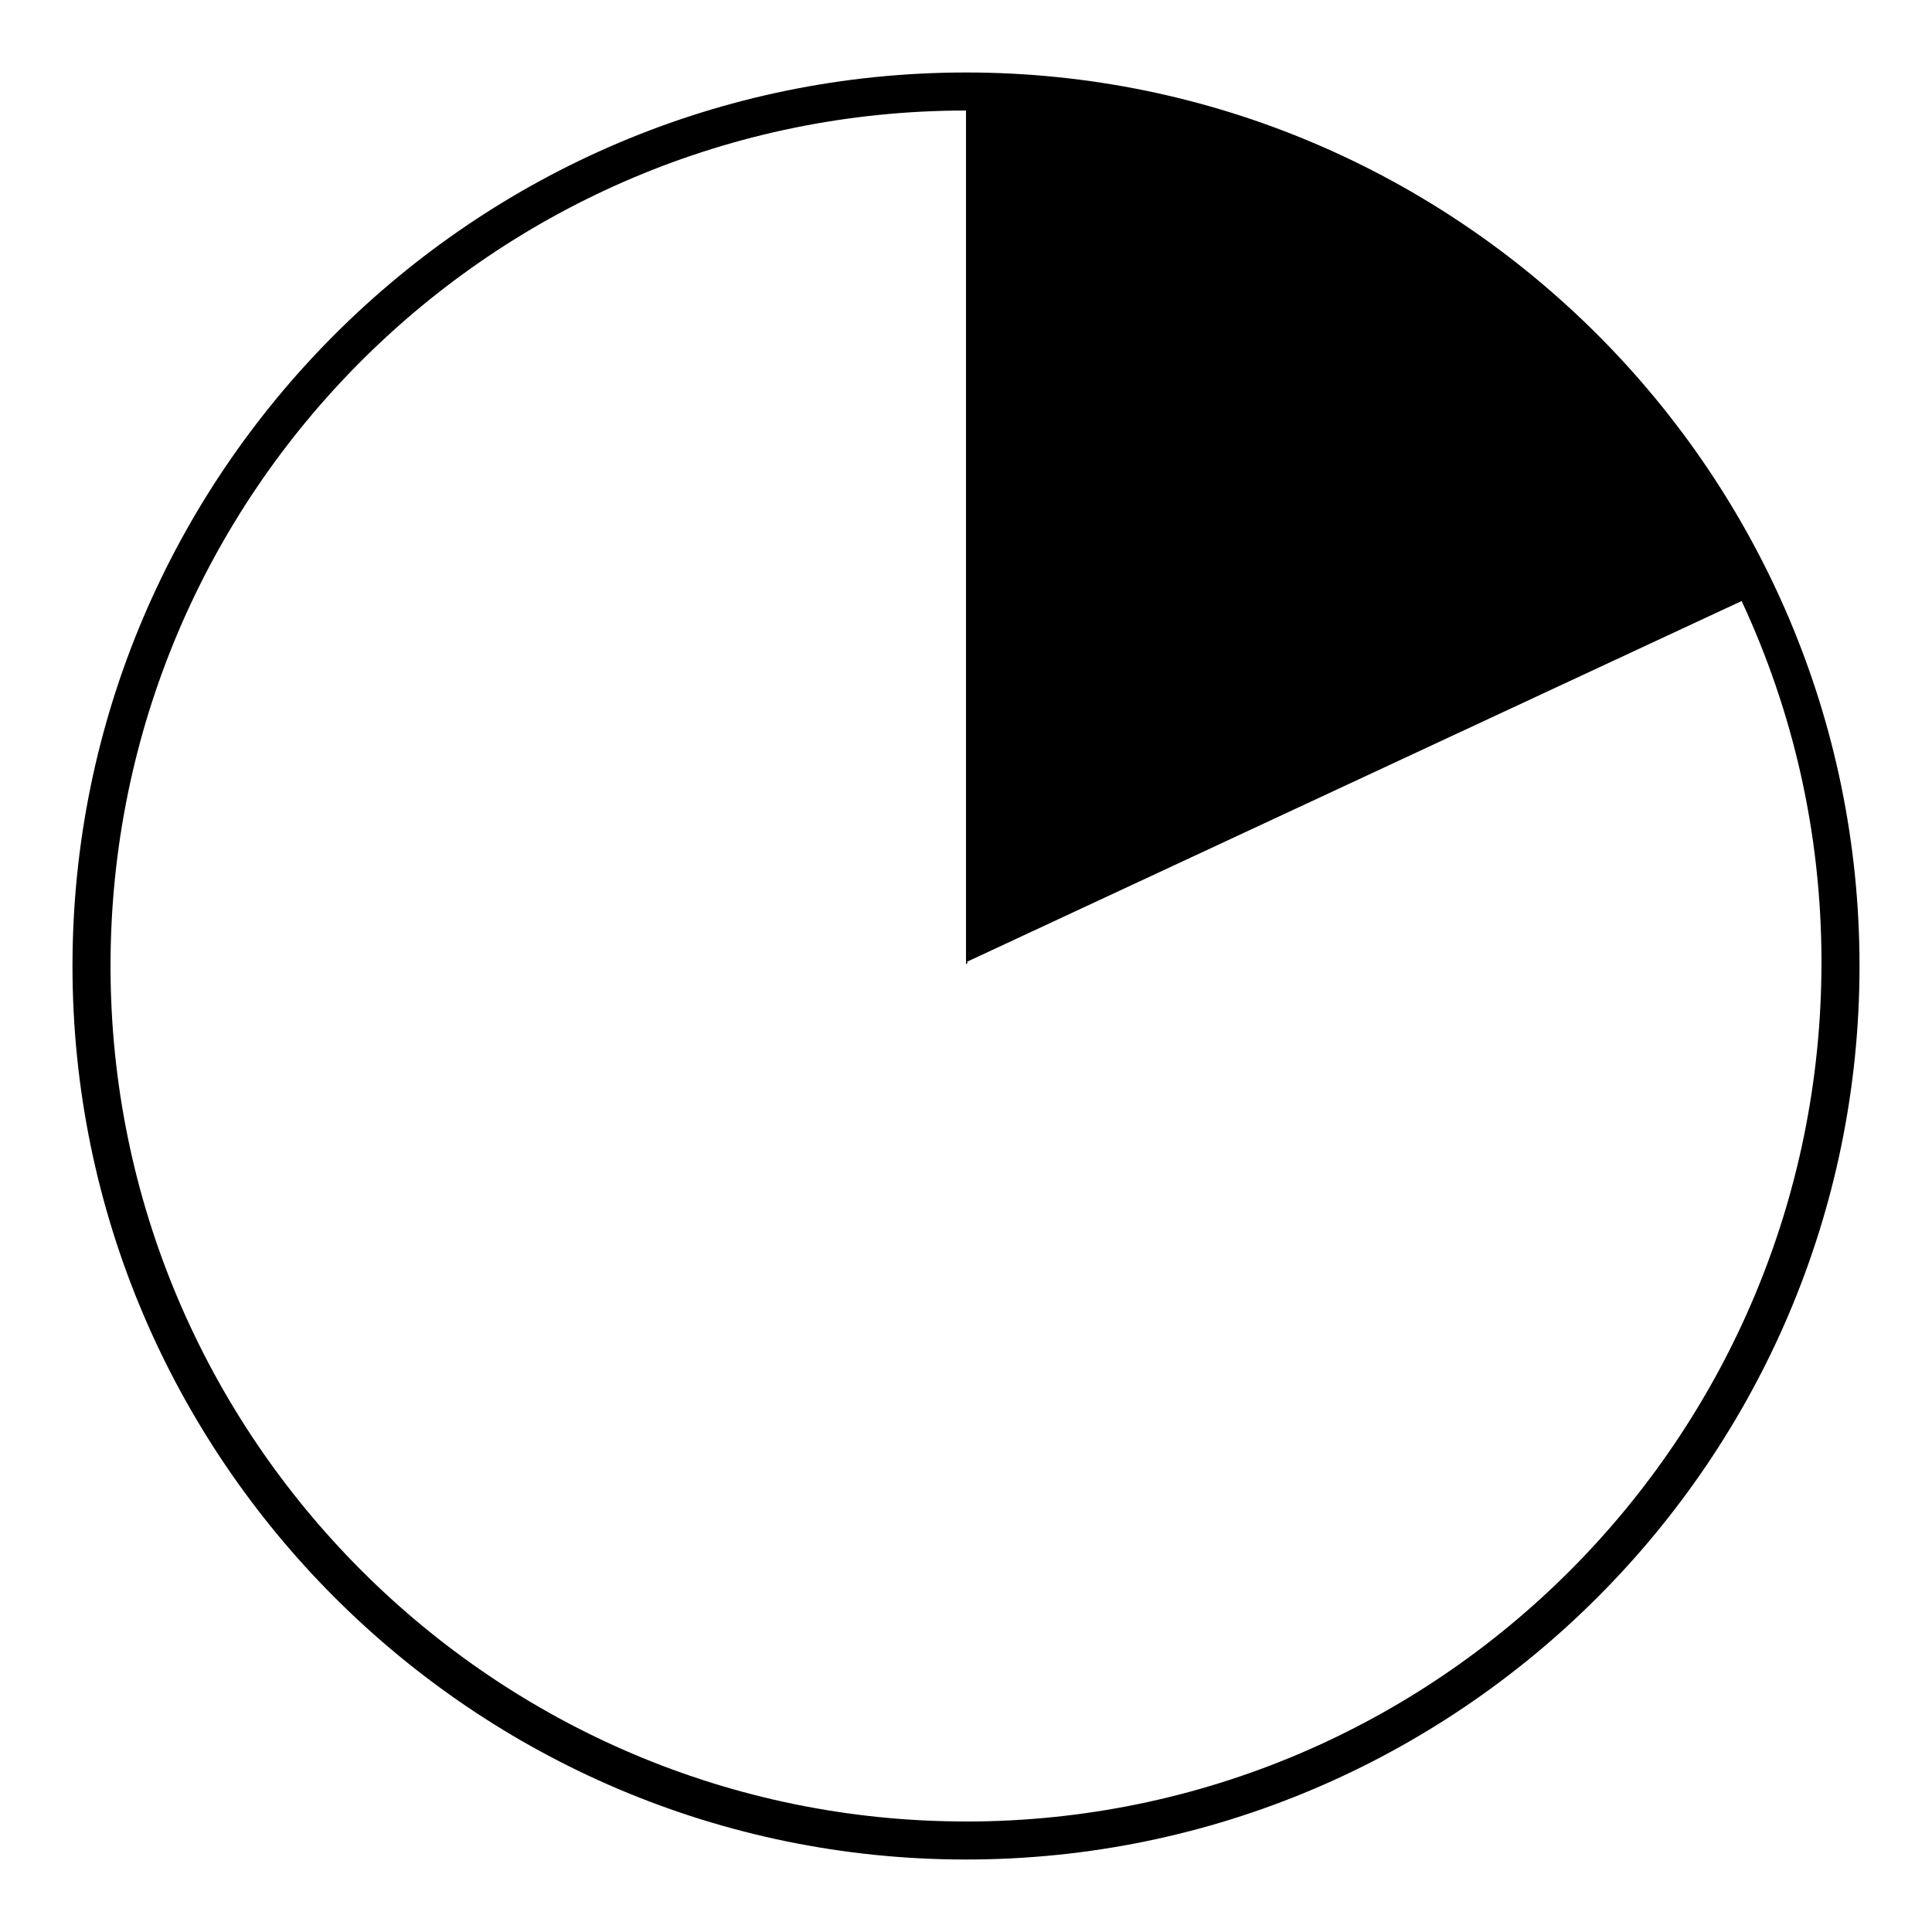 <?xml version="1.0" encoding="UTF-8"?>
<!-- Uploaded to: SVG Repo, www.svgrepo.com, Generator: SVG Repo Mixer Tools -->
<svg fill="#000000" width="800px" height="800px" version="1.1" viewBox="144 144 512 512" xmlns="http://www.w3.org/2000/svg">
 <g>
  <path d="m400.5 398.49-0.504 0.504v1.008-1.008z"/>
  <path d="m400.5 398.99-0.504 0.504v-0.504z"/>
  <path d="m400.5 398.99-0.504 0.504v-0.504z"/>
  <path d="m400.5 398.49-0.504 0.504v1.008-1.008z"/>
  <path d="m400 163.21c-130.49 0-236.79 106.3-236.79 236.79s106.3 236.79 236.79 236.79c130.49 0 236.79-106.3 236.79-236.79 0.004-130.49-106.3-236.79-236.79-236.79zm0 463.5c-124.95 0-226.71-101.77-226.71-226.71 0-125.45 101.77-226.71 226.71-226.71v225.71-1.008 1.008l205.55-95.723c13.602 29.223 21.16 61.465 21.16 95.723-0.004 125.95-101.77 227.72-226.71 227.72z"/>
 </g>
</svg>